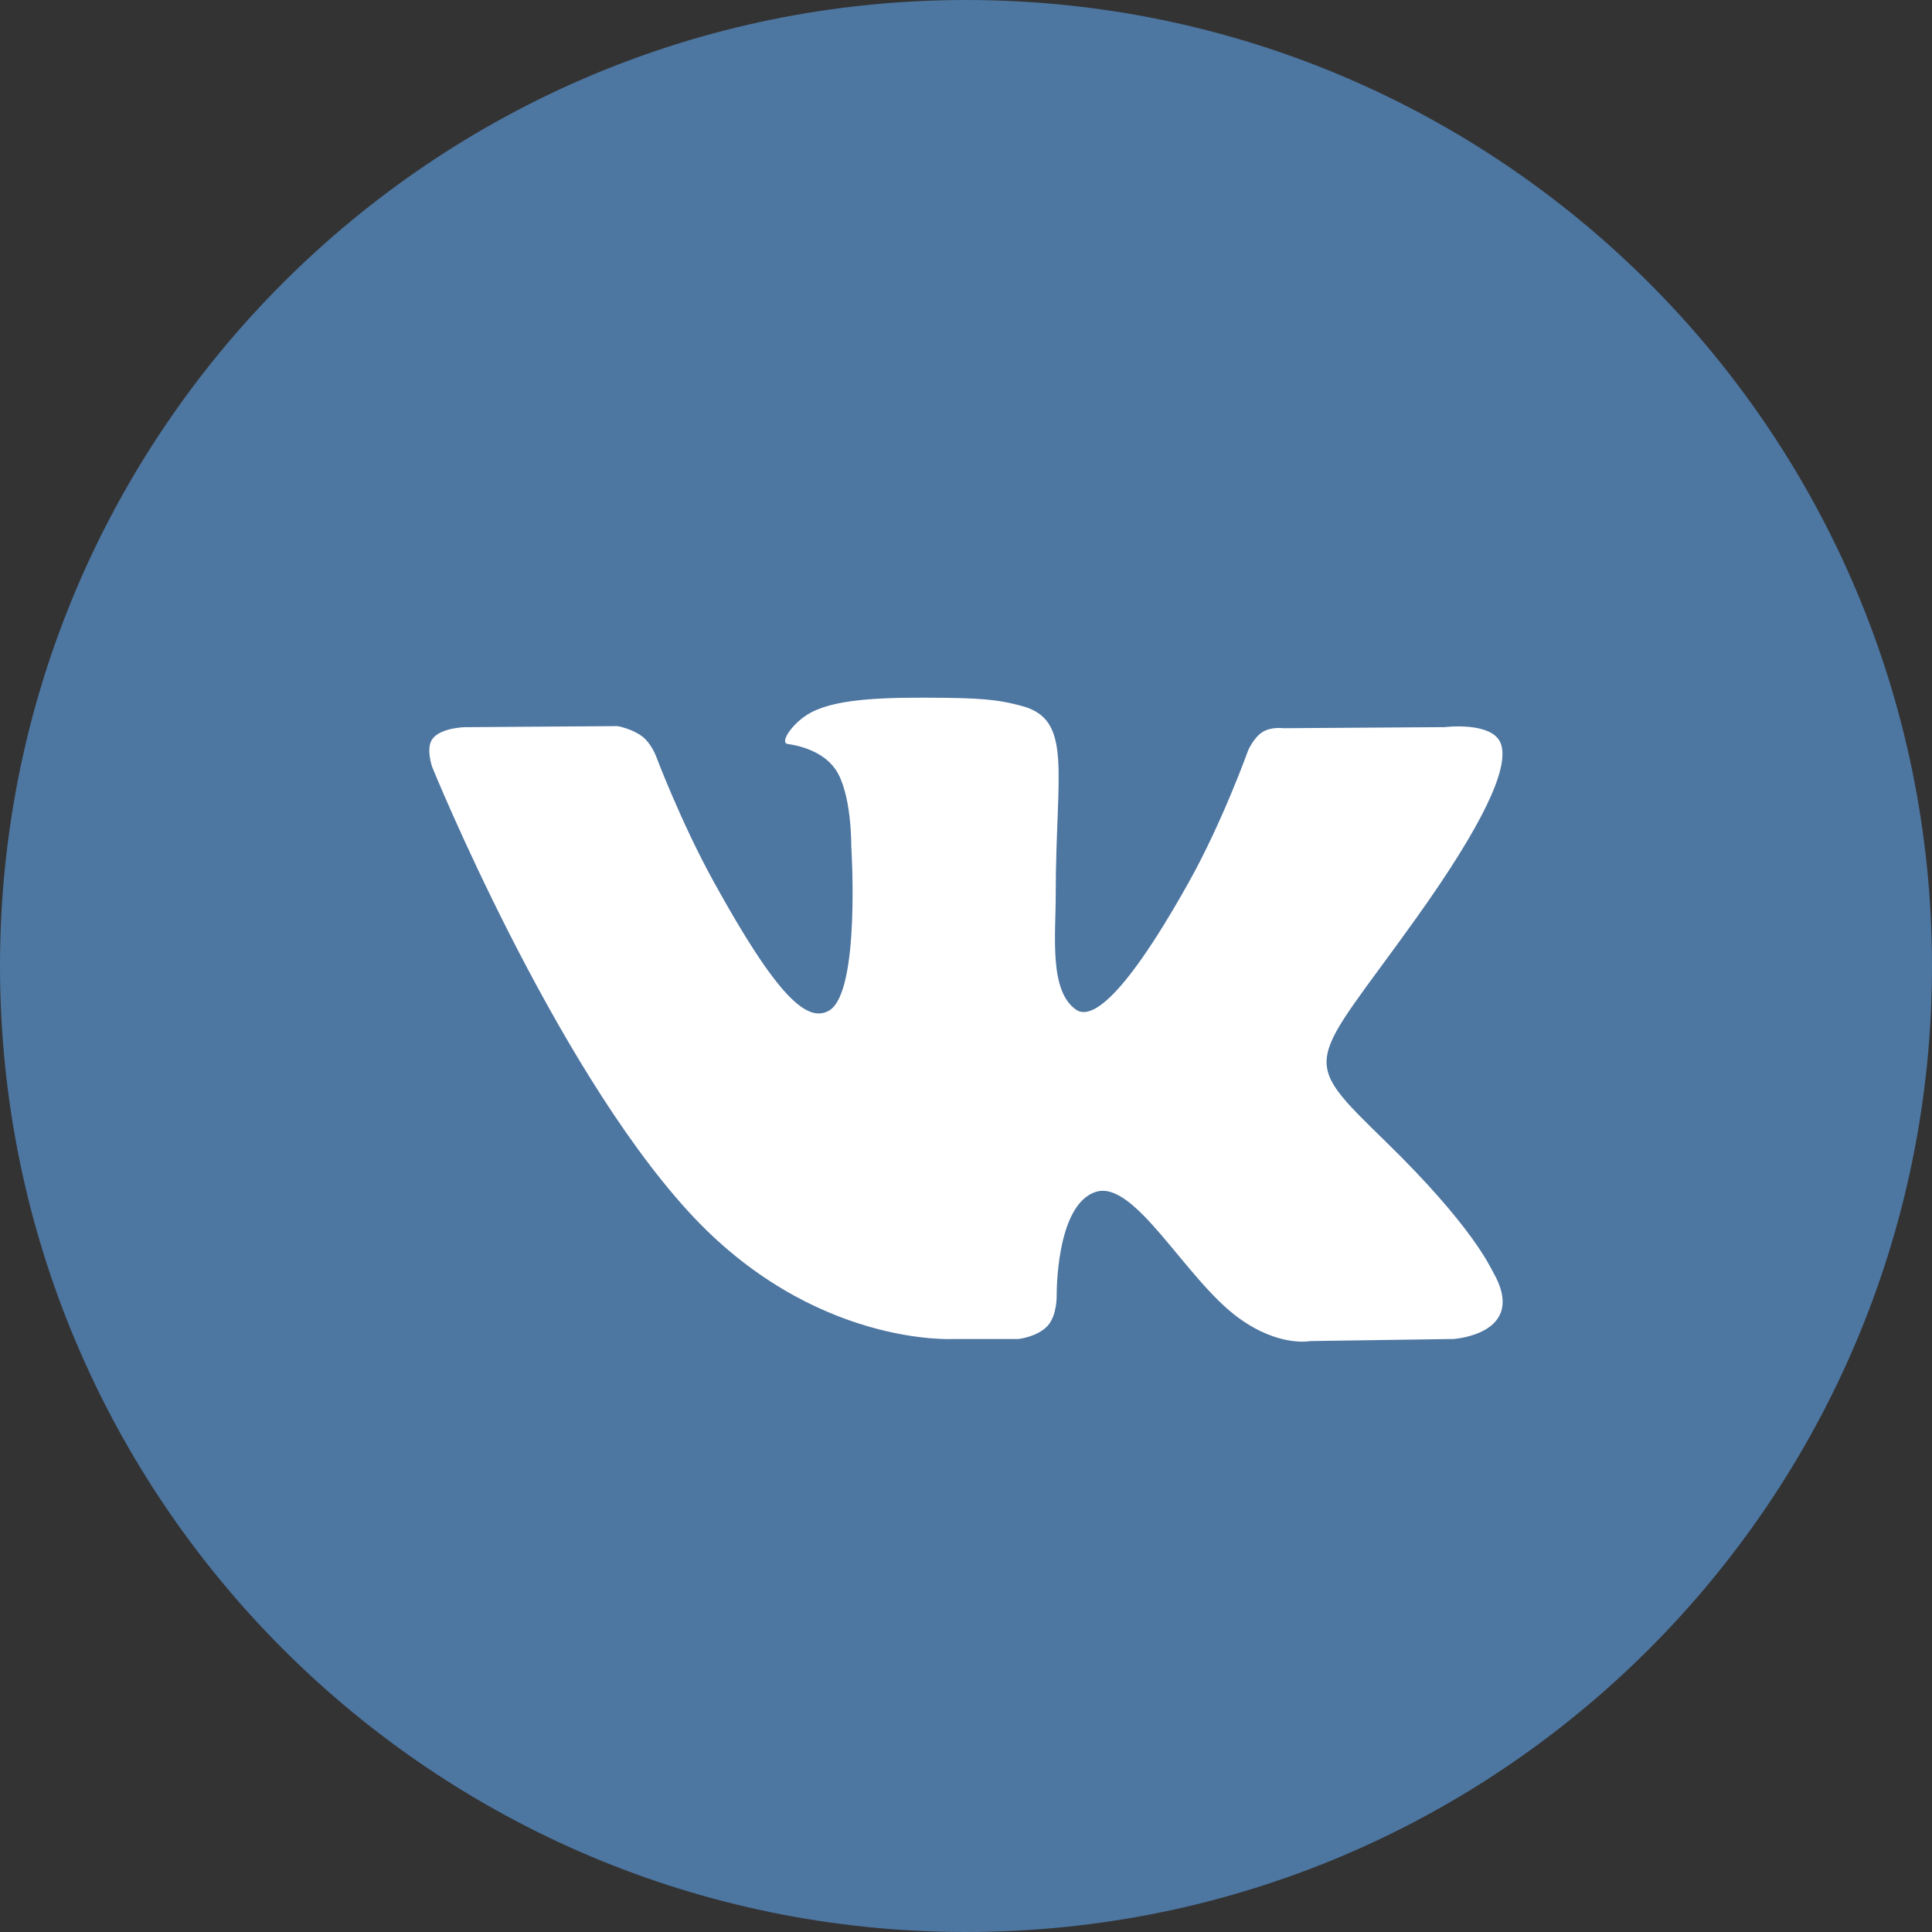 <?xml version="1.0" encoding="UTF-8"?> <svg xmlns="http://www.w3.org/2000/svg" width="36" height="36" viewBox="0 0 36 36" fill="none"><rect x="0" y="0" width="36" height="36" fill="#333333" stroke="none"/> <path d="M18 36C27.941 36 36 27.941 36 18C36 8.059 27.941 0 18 0C8.059 0 0 8.059 0 18C0 27.941 8.059 36 18 36Z" fill="#4D76A1"></path> <path fill-rule="evenodd" clip-rule="evenodd" d="M17.785 24.95H18.981C18.981 24.95 19.342 24.908 19.526 24.699C19.696 24.507 19.69 24.147 19.69 24.147C19.69 24.147 19.667 22.46 20.412 22.211C21.145 21.966 22.088 23.842 23.087 24.563C23.842 25.108 24.416 24.989 24.416 24.989L27.087 24.95C27.087 24.95 28.484 24.859 27.822 23.704C27.767 23.609 27.436 22.849 25.836 21.287C24.161 19.652 24.385 19.917 26.403 17.089C27.631 15.367 28.123 14.315 27.969 13.865C27.823 13.436 26.919 13.549 26.919 13.549L23.912 13.569C23.912 13.569 23.689 13.537 23.524 13.641C23.362 13.743 23.258 13.98 23.258 13.98C23.258 13.98 22.782 15.313 22.147 16.447C20.808 18.838 20.273 18.964 20.054 18.816C19.545 18.47 19.672 17.425 19.672 16.684C19.672 14.366 20.006 13.4 19.021 13.149C18.694 13.066 18.454 13.012 17.618 13.003C16.545 12.991 15.636 13.006 15.122 13.271C14.78 13.447 14.516 13.84 14.677 13.863C14.876 13.89 15.326 13.99 15.565 14.332C15.873 14.773 15.862 15.763 15.862 15.763C15.862 15.763 16.039 18.491 15.448 18.831C15.043 19.063 14.487 18.588 13.293 16.419C12.681 15.307 12.22 14.079 12.22 14.079C12.22 14.079 12.13 13.849 11.972 13.726C11.779 13.578 11.509 13.53 11.509 13.53L8.652 13.55C8.652 13.55 8.223 13.562 8.065 13.759C7.925 13.933 8.054 14.294 8.054 14.294C8.054 14.294 10.291 19.799 12.825 22.573C15.148 25.117 17.785 24.95 17.785 24.95Z" fill="white"></path> </svg> 
